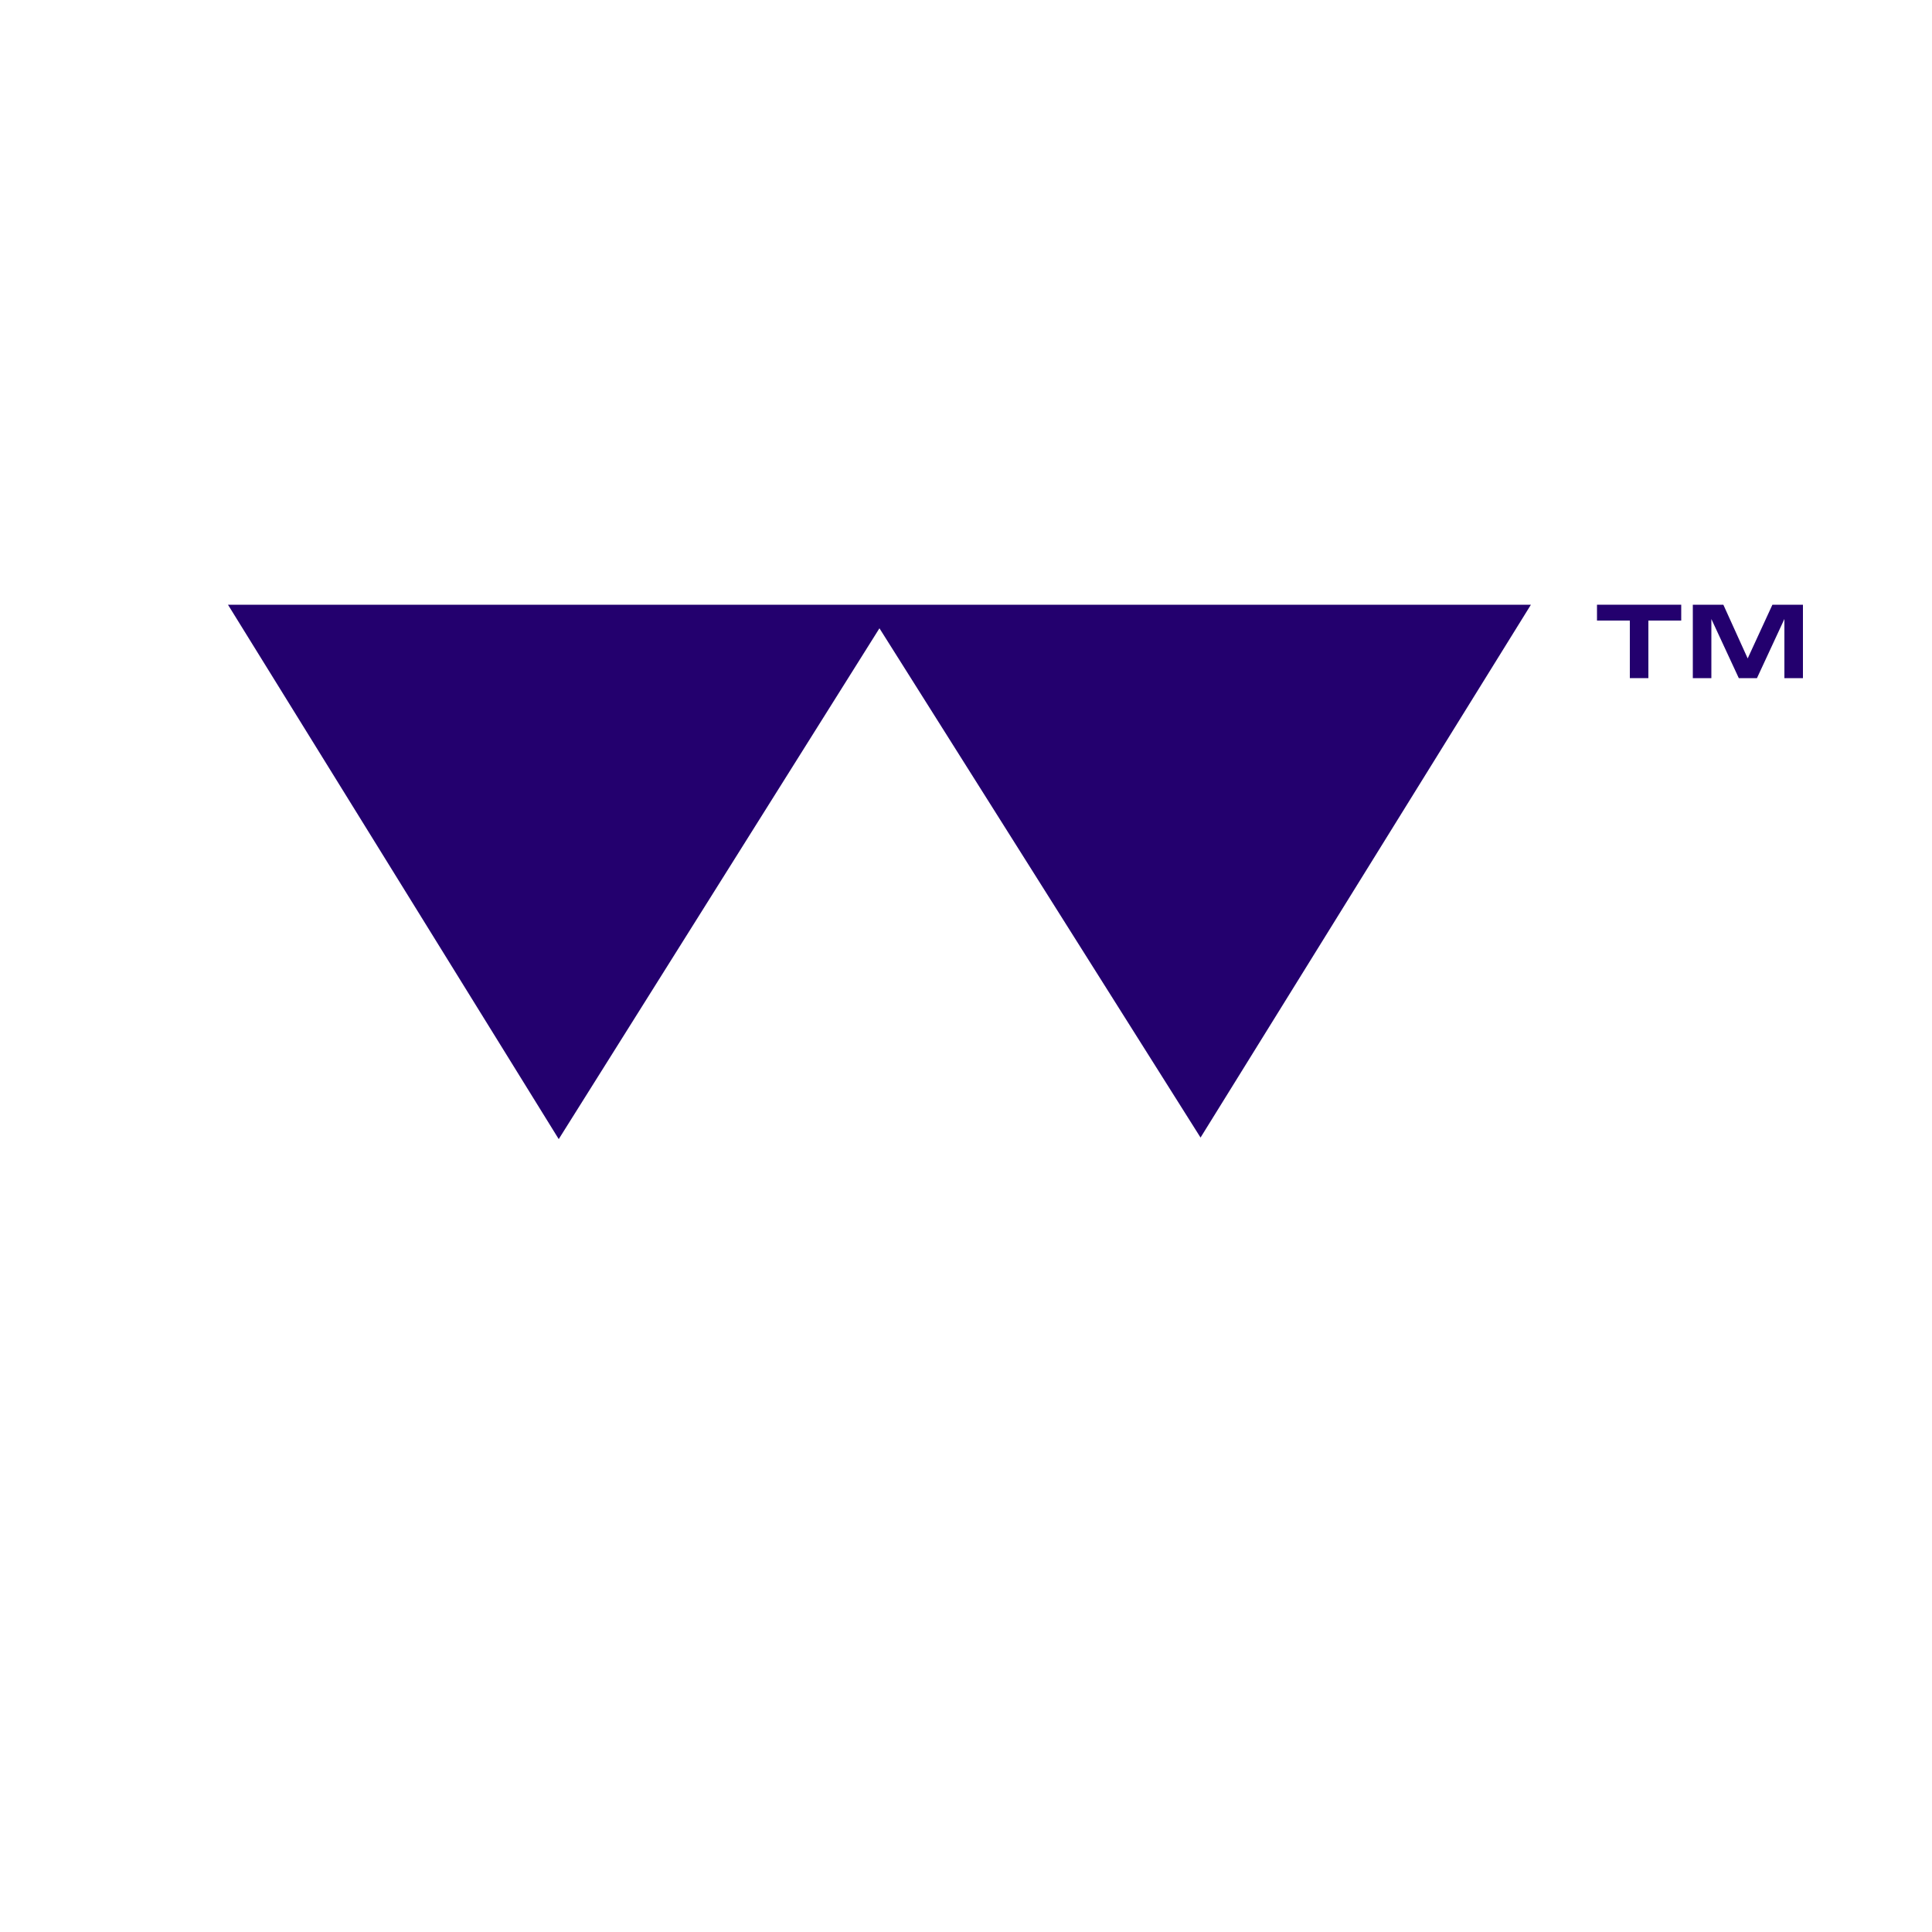 <?xml version="1.0" encoding="utf-8"?>
<!-- Generator: Adobe Illustrator 20.1.0, SVG Export Plug-In . SVG Version: 6.00 Build 0)  -->
<svg version="1.1" xmlns="http://www.w3.org/2000/svg" xmlns:xlink="http://www.w3.org/1999/xlink" x="0px" y="0px"
	 viewBox="0 0 500 500" style="enable-background:new 0 0 500 500;" xml:space="preserve">
<style type="text/css">
	.st0{display:none;}
	.st1{display:inline;stroke:#FFFFFF;stroke-miterlimit:10;}
	.st2{fill:#FFFFFF;stroke:#000000;stroke-width:0.5;stroke-miterlimit:10;}
	.st3{fill:#FFFFFF;}
	.st4{fill:#23006E;stroke:#FFFFFF;stroke-miterlimit:10;}
	.st5{fill:none;}
	.st6{fill:#23006E;}
</style>
<g id="HG" class="st0">
</g>
<g id="Ebene_1">
</g>
<g id="WU_Logo_primary">
	<g>
		<polygon class="st6" points="396.2,156.5 230.1,156.5 225.1,156.5 59,156.5 144.6,294.8 227.6,162.6 310.7,294.4 		"/>
		<g>
			<polygon class="st6" points="413.3,156.5 413.3,160.6 421.8,160.6 421.8,175.5 426.6,175.5 426.6,160.6 435.1,160.6 435.1,156.5 
							"/>
			<polygon class="st6" points="458.7,156.5 452.3,170.4 446,156.5 438.1,156.5 438.1,175.5 442.9,175.5 442.9,160.2 450,175.5 
				454.7,175.5 461.8,160.2 461.8,175.5 466.6,175.5 466.6,156.5 			"/>
		</g>
	</g>
</g>
</svg>
